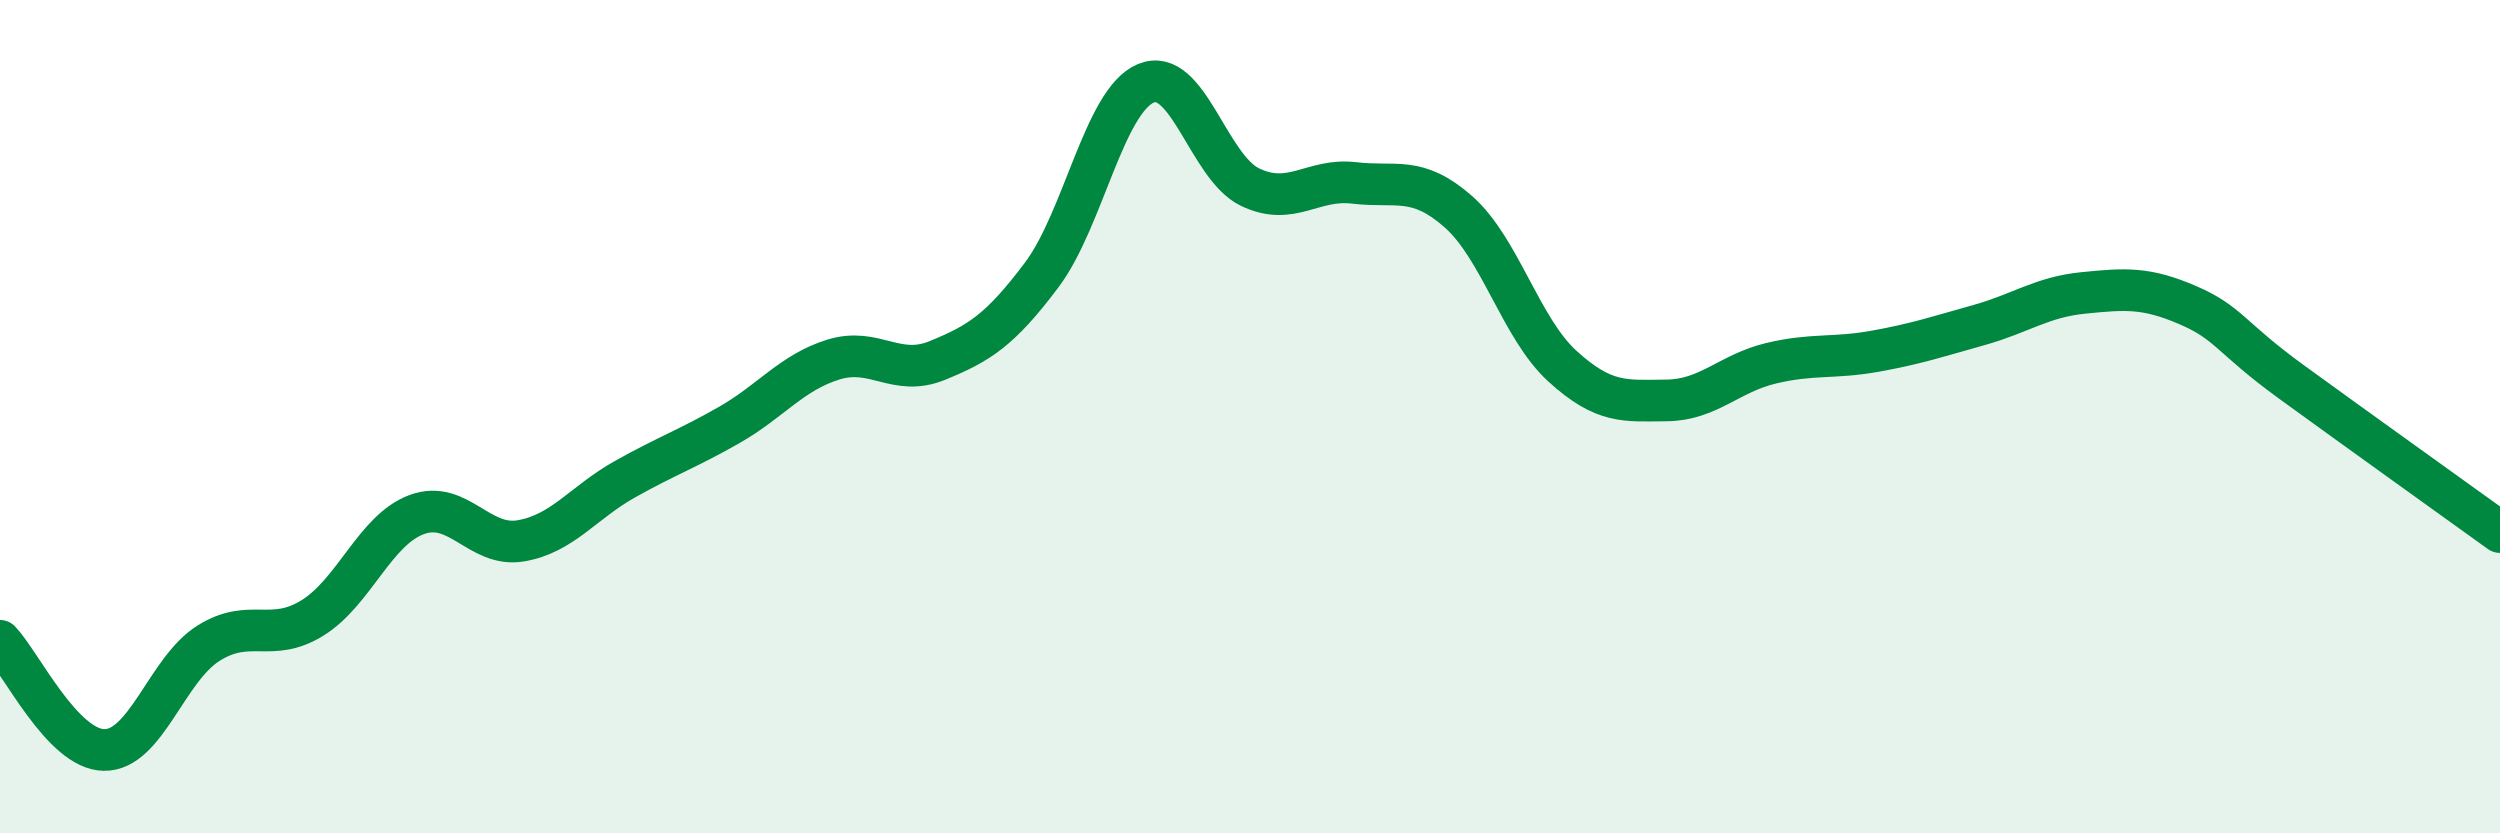 
    <svg width="60" height="20" viewBox="0 0 60 20" xmlns="http://www.w3.org/2000/svg">
      <path
        d="M 0,15.38 C 0.5,15.9 1.5,17.99 2.5,18 C 3.5,18.01 4,16.07 5,15.44 C 6,14.81 6.5,15.45 7.5,14.83 C 8.5,14.21 9,12.72 10,12.35 C 11,11.98 11.5,13.15 12.5,12.98 C 13.5,12.81 14,12.06 15,11.5 C 16,10.94 16.5,10.77 17.5,10.2 C 18.5,9.63 19,8.94 20,8.63 C 21,8.32 21.5,9.06 22.5,8.65 C 23.5,8.24 24,7.93 25,6.6 C 26,5.27 26.5,2.42 27.5,2 C 28.5,1.58 29,4.01 30,4.49 C 31,4.97 31.5,4.27 32.5,4.39 C 33.5,4.51 34,4.2 35,5.08 C 36,5.96 36.5,7.88 37.5,8.79 C 38.5,9.7 39,9.62 40,9.61 C 41,9.6 41.5,8.96 42.5,8.72 C 43.5,8.48 44,8.61 45,8.43 C 46,8.25 46.5,8.08 47.5,7.8 C 48.5,7.52 49,7.13 50,7.03 C 51,6.93 51.5,6.89 52.5,7.32 C 53.5,7.75 53.5,8.08 55,9.17 C 56.5,10.26 59,12.05 60,12.77L60 20L0 20Z"
        fill="#008740"
        opacity="0.1"
        stroke-linecap="round"
        stroke-linejoin="round"
      />
      <path
        d="M 0,15.38 C 0.5,15.9 1.5,17.99 2.5,18 C 3.5,18.01 4,16.07 5,15.44 C 6,14.81 6.5,15.45 7.5,14.83 C 8.5,14.21 9,12.72 10,12.35 C 11,11.98 11.5,13.15 12.5,12.98 C 13.5,12.81 14,12.06 15,11.5 C 16,10.94 16.5,10.77 17.5,10.2 C 18.5,9.63 19,8.94 20,8.63 C 21,8.32 21.5,9.06 22.5,8.65 C 23.5,8.24 24,7.93 25,6.6 C 26,5.27 26.5,2.42 27.5,2 C 28.5,1.58 29,4.01 30,4.49 C 31,4.97 31.5,4.27 32.5,4.39 C 33.5,4.51 34,4.2 35,5.08 C 36,5.96 36.5,7.88 37.5,8.79 C 38.5,9.7 39,9.62 40,9.61 C 41,9.6 41.5,8.96 42.5,8.72 C 43.5,8.48 44,8.61 45,8.43 C 46,8.25 46.5,8.08 47.5,7.8 C 48.5,7.52 49,7.13 50,7.03 C 51,6.93 51.5,6.89 52.5,7.32 C 53.5,7.75 53.5,8.08 55,9.17 C 56.5,10.26 59,12.05 60,12.77"
        stroke="#008740"
        stroke-width="1"
        fill="none"
        stroke-linecap="round"
        stroke-linejoin="round"
      />
    </svg>
  